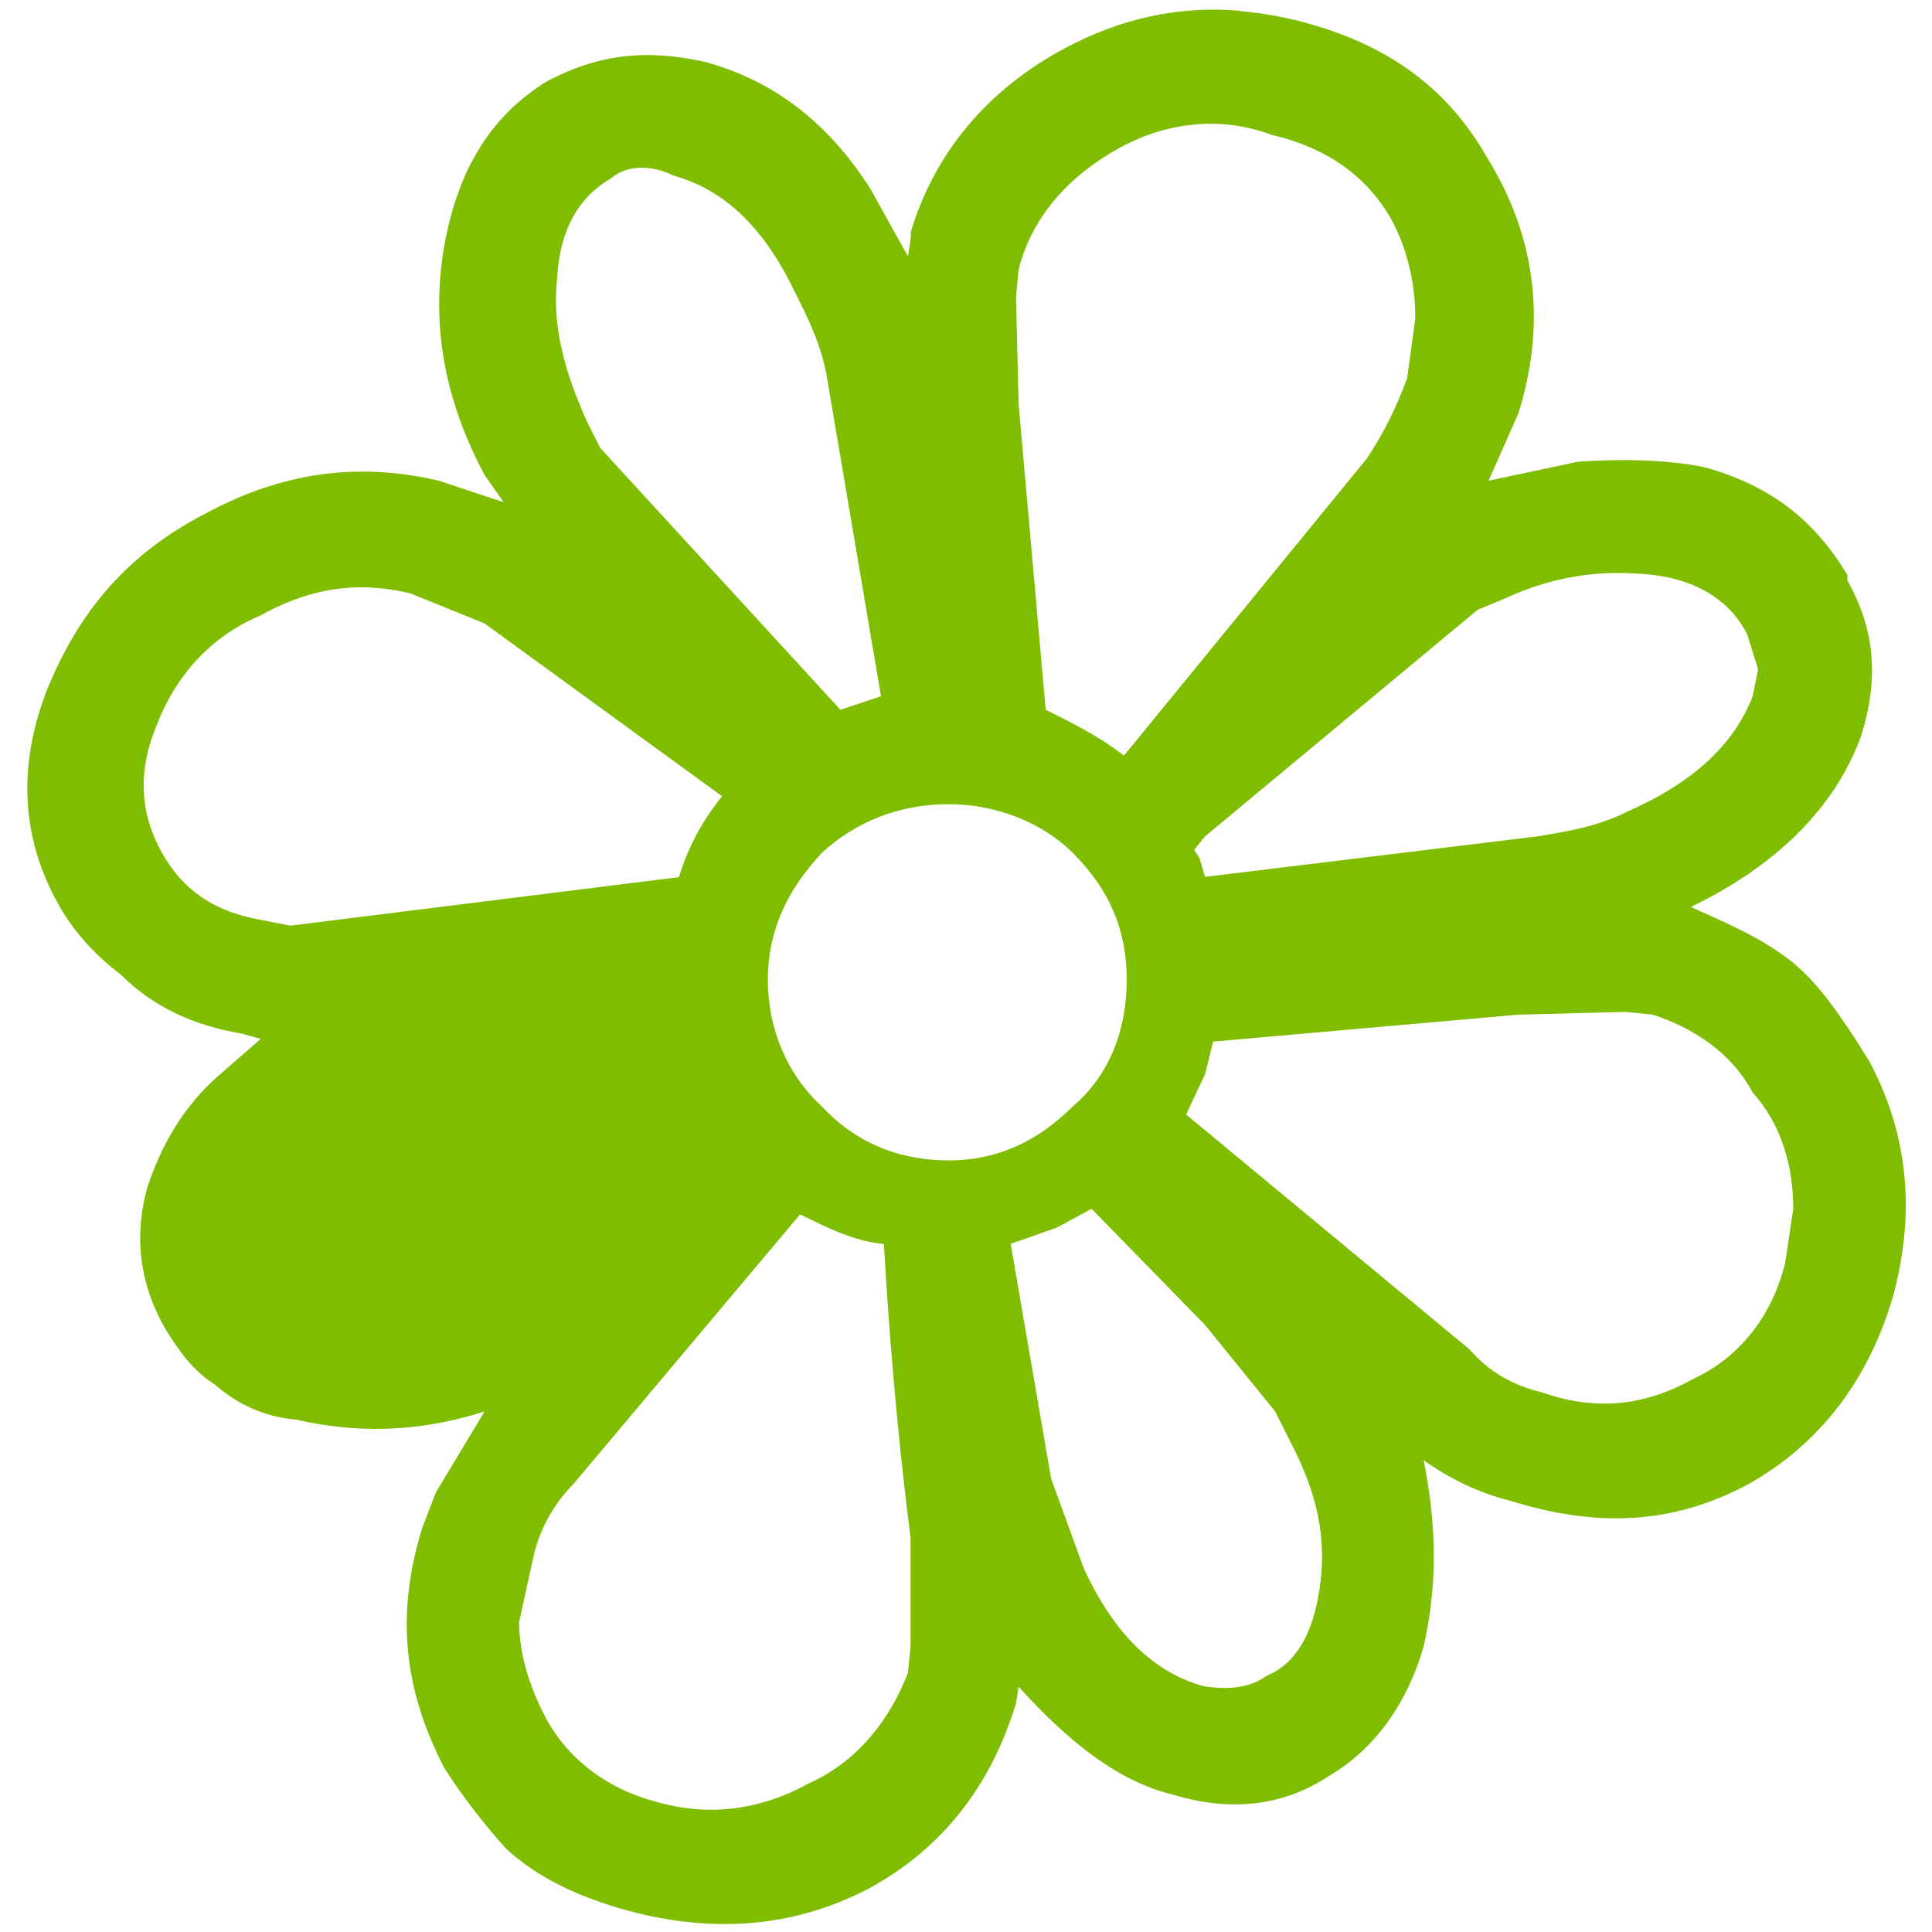 <!-- Generated by IcoMoon.io -->
<svg version="1.1" xmlns="http://www.w3.org/2000/svg" width="16" height="16" viewBox="0 0 16 16">
<title>icq</title>
<path fill="#7ebd00" d="M10.271 0.089c-0.504-0.042-0.984 0.060-1.453 0.311-0.627 0.335-1.073 0.85-1.275 1.52v0.045l-0.023 0.157-0.089-0.157-0.223-0.402c-0.357-0.558-0.804-0.893-1.363-1.049-0.491-0.111-0.893-0.065-1.317 0.16-0.47 0.291-0.737 0.737-0.849 1.363-0.112 0.648 0 1.273 0.335 1.898l0.157 0.224-0.538-0.178c-0.67-0.157-1.296-0.069-1.922 0.267-0.648 0.333-1.049 0.803-1.317 1.453-0.247 0.625-0.224 1.229 0.089 1.787 0.135 0.247 0.336 0.447 0.515 0.581 0.268 0.268 0.603 0.424 1.005 0.491l0.156 0.044-0.335 0.292c-0.313 0.268-0.492 0.602-0.604 0.937-0.112 0.402-0.067 0.805 0.157 1.185 0.113 0.179 0.223 0.335 0.401 0.447 0.179 0.157 0.403 0.269 0.671 0.291 0.492 0.113 1.005 0.112 1.564-0.067l-0.403 0.67-0.112 0.291c-0.223 0.716-0.155 1.34 0.18 1.989 0.157 0.247 0.333 0.47 0.513 0.671 0.267 0.245 0.604 0.401 1.007 0.513 0.669 0.179 1.34 0.157 1.987-0.178 0.627-0.335 1.029-0.873 1.23-1.543l0.021-0.133c0.425 0.469 0.827 0.782 1.275 0.893 0.447 0.135 0.893 0.113 1.296-0.155 0.38-0.223 0.649-0.604 0.783-1.073 0.112-0.492 0.112-0.983 0-1.541 0.223 0.157 0.447 0.267 0.715 0.335 0.715 0.223 1.34 0.2 1.967-0.133 0.603-0.336 1.005-0.872 1.207-1.565 0.179-0.67 0.135-1.318-0.2-1.944l-0.113-0.18c-0.178-0.268-0.358-0.536-0.627-0.715-0.223-0.157-0.49-0.268-0.736-0.38 0.693-0.335 1.184-0.805 1.407-1.408 0.157-0.492 0.113-0.895-0.111-1.297v-0.044c-0.268-0.447-0.625-0.737-1.183-0.893-0.335-0.067-0.715-0.068-1.049-0.045l-0.739 0.157 0.247-0.559c0.223-0.715 0.157-1.408-0.223-2.056l-0.067-0.113c-0.335-0.559-0.827-0.893-1.497-1.071-0.173-0.045-0.344-0.075-0.512-0.089zM9.891 1.031c0.215-0.020 0.433 0.008 0.645 0.087 0.469 0.111 0.805 0.356 1.007 0.736v0.002c0.112 0.223 0.178 0.491 0.178 0.781l-0.067 0.492c-0.089 0.247-0.201 0.469-0.335 0.669l-2.011 2.46c-0.2-0.157-0.425-0.269-0.648-0.38l-0.224-2.527-0.022-0.893 0.021-0.223c0.112-0.447 0.425-0.782 0.827-1.005 0.201-0.112 0.413-0.179 0.629-0.198zM5.302 1.389c0.089-0.003 0.184 0.020 0.273 0.064 0.402 0.112 0.737 0.402 1.005 0.96 0.113 0.224 0.224 0.447 0.269 0.715l0.447 2.638-0.336 0.112-1.989-2.168-0.112-0.223c-0.18-0.403-0.29-0.782-0.245-1.185v-0.001c0.023-0.402 0.179-0.669 0.447-0.825 0.067-0.056 0.151-0.085 0.24-0.087zM13.389 4.745c0.1 0 0.198 0.005 0.299 0.016 0.38 0.045 0.648 0.225 0.782 0.493l0.090 0.289-0.045 0.223c-0.156 0.402-0.492 0.716-1.050 0.961-0.223 0.112-0.469 0.157-0.737 0.2l-2.749 0.335-0.045-0.157-0.045-0.067 0.090-0.111 2.258-1.877 0.267-0.111 0.001-0.001c0.3-0.133 0.59-0.191 0.885-0.193zM3.081 4.867c0.107 0.005 0.216 0.022 0.327 0.050v0.001l0.605 0.245 1.967 1.431c-0.18 0.224-0.29 0.447-0.357 0.67l-3.219 0.402-0.223-0.044c-0.402-0.067-0.671-0.247-0.851-0.58-0.18-0.335-0.178-0.671-0.044-1.007 0.157-0.424 0.447-0.76 0.871-0.938 0.302-0.168 0.604-0.249 0.925-0.231zM7.855 6.66c0.403 0 0.783 0.157 1.029 0.403 0.313 0.313 0.447 0.649 0.447 1.051s-0.133 0.781-0.447 1.049c-0.291 0.291-0.627 0.447-1.029 0.447-0.424 0-0.78-0.157-1.049-0.447-0.291-0.268-0.447-0.647-0.447-1.049s0.156-0.738 0.447-1.051c0.268-0.247 0.625-0.403 1.049-0.403zM13.465 8.38l0.224 0.023c0.336 0.112 0.649 0.312 0.827 0.647 0.224 0.247 0.335 0.582 0.335 0.962l-0.067 0.447c-0.111 0.447-0.38 0.782-0.76 0.96-0.402 0.224-0.805 0.269-1.251 0.113-0.268-0.067-0.447-0.179-0.603-0.357l-2.347-1.945 0.157-0.335 0.067-0.269 2.525-0.223 0.893-0.023zM9.041 10.012l0.938 0.96 0.58 0.715 0.113 0.225c0.2 0.38 0.312 0.737 0.267 1.161-0.044 0.401-0.178 0.692-0.447 0.804-0.156 0.112-0.335 0.113-0.513 0.090-0.425-0.111-0.76-0.445-1.005-0.982l-0.269-0.739-0.335-1.945 0.379-0.133 0.291-0.157zM6.627 10.057c0.223 0.111 0.447 0.223 0.693 0.245 0.044 0.76 0.11 1.565 0.221 2.436v0.895l-0.022 0.222c-0.157 0.402-0.425 0.738-0.827 0.917-0.403 0.223-0.827 0.268-1.23 0.157-0.447-0.111-0.782-0.38-0.96-0.737-0.113-0.223-0.203-0.493-0.203-0.76l0.113-0.513c0.044-0.223 0.157-0.447 0.335-0.627l1.877-2.233z"></path>
</svg>

